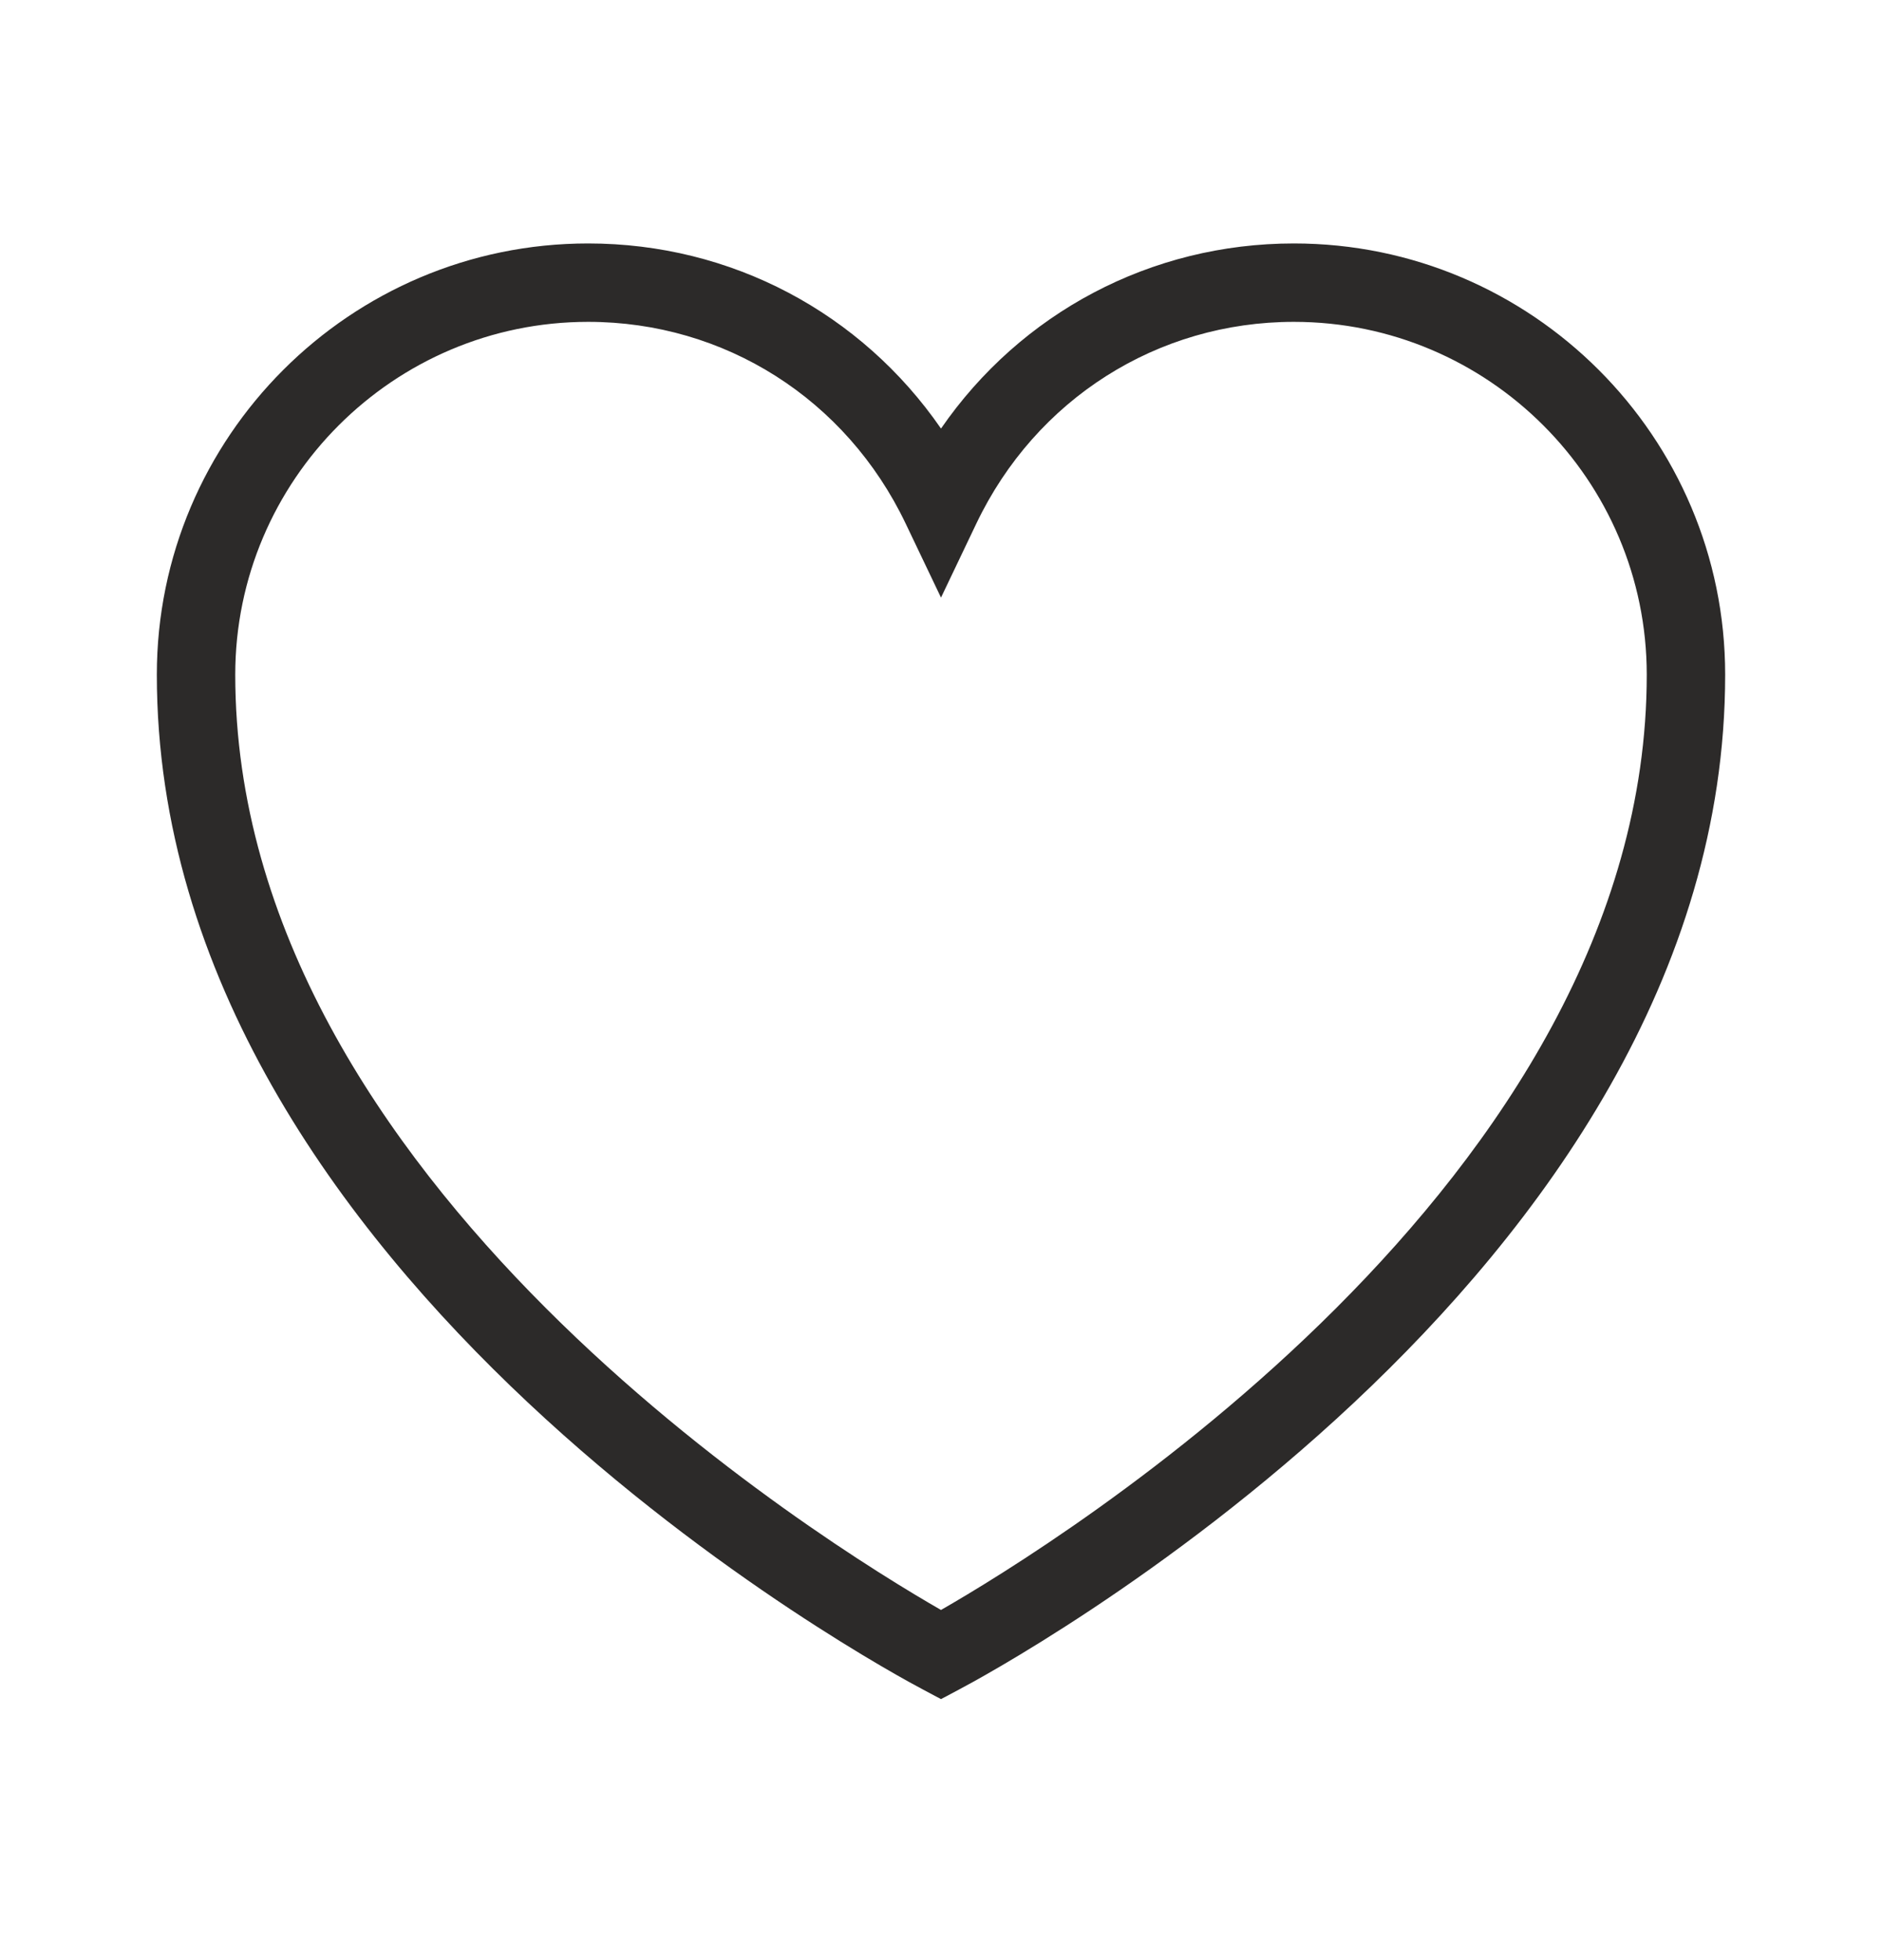 <svg width="24" height="25" viewBox="0 0 24 25" fill="none" xmlns="http://www.w3.org/2000/svg">
<path fill-rule="evenodd" clip-rule="evenodd" d="M7.5 4.105C5.019 4.105 3 6.124 3 8.605C3 15.07 10.564 19.71 12 20.534C13.436 19.71 21 15.07 21 8.605C21 6.124 18.981 4.105 16.5 4.105C14.76 4.105 13.209 5.09 12.451 6.677L12 7.622L11.549 6.677C10.791 5.09 9.24 4.105 7.5 4.105ZM12 21.671L11.767 21.547C11.368 21.337 2 16.319 2 8.605C2 5.572 4.467 3.105 7.5 3.105C9.326 3.105 10.982 3.991 12 5.466C13.018 3.991 14.674 3.105 16.5 3.105C19.533 3.105 22 5.572 22 8.605C22 16.319 12.632 21.337 12.233 21.547L12 21.671Z" fill="#2C2A29"/>
</svg>

